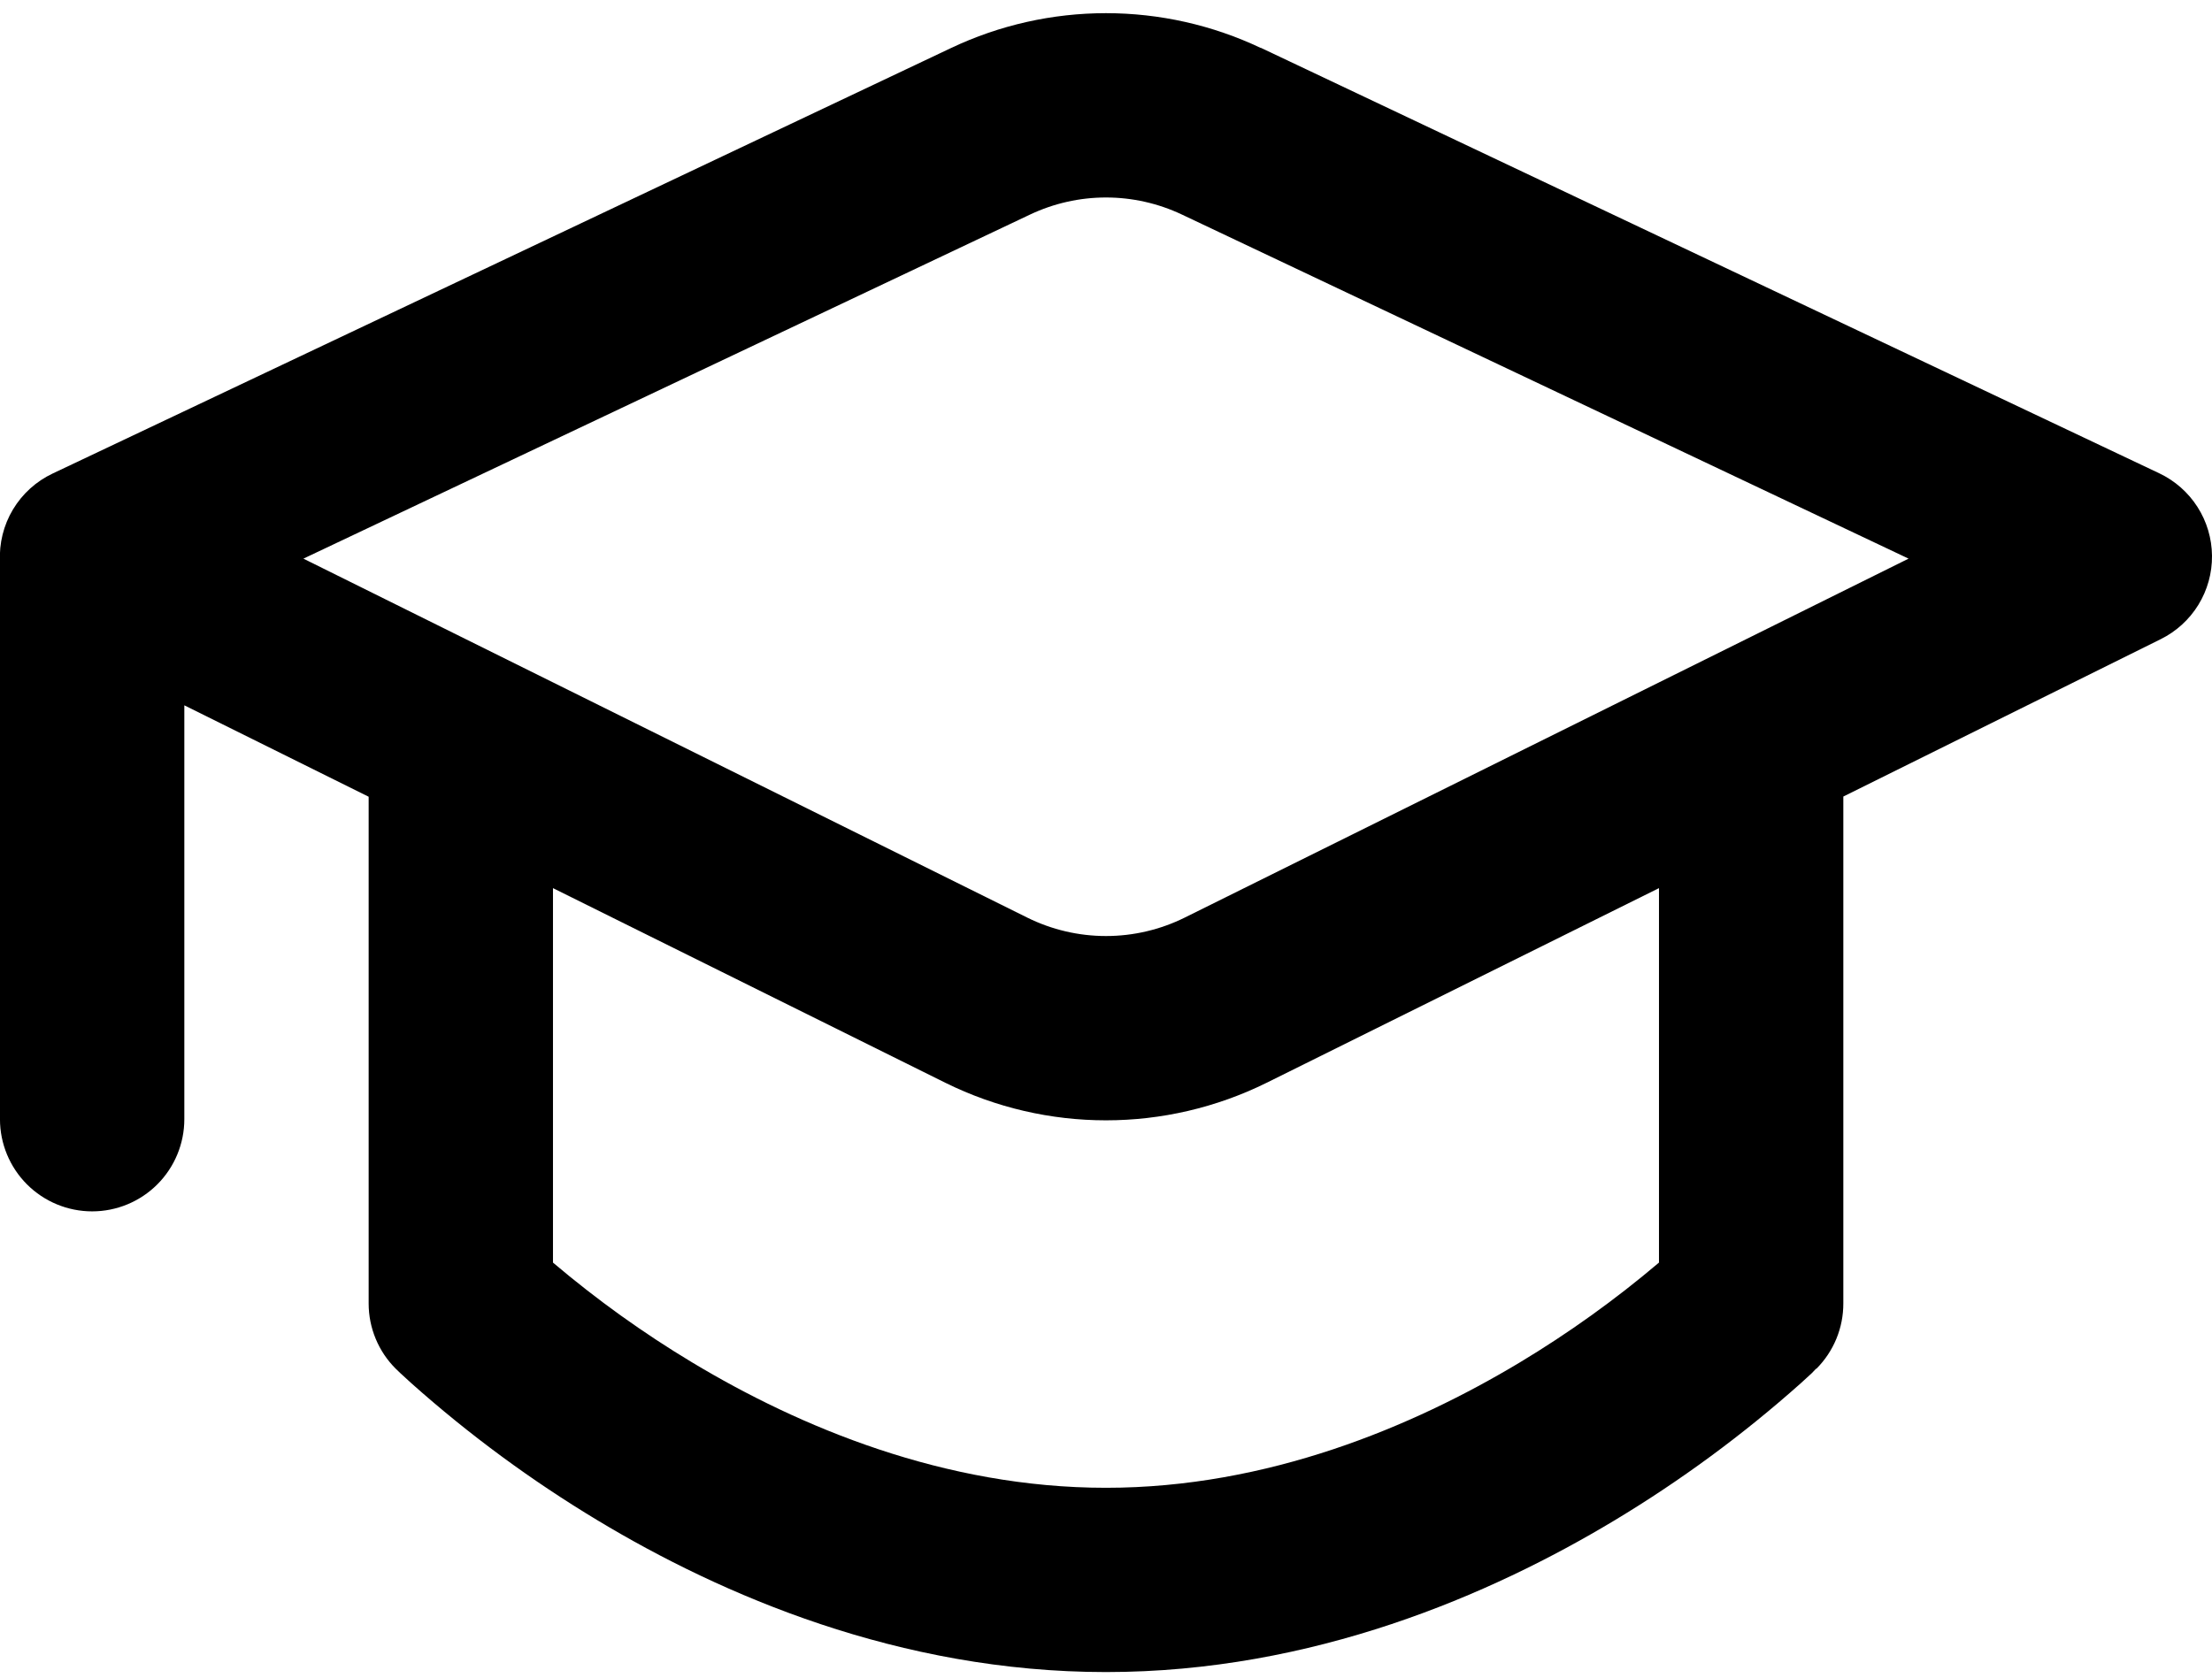 <svg width="112" height="85" viewBox="0 0 112 85" fill="none" xmlns="http://www.w3.org/2000/svg">
<path d="M63.839 2.43C61.389 1.269 58.711 0.667 55.999 0.667C53.288 0.667 50.61 1.269 48.159 2.43L2.669 23.981C1.831 24.376 1.131 25.011 0.655 25.805C0.18 26.6 -0.048 27.518 -0.001 28.442V28.685V56.685C-0.001 57.922 0.491 59.109 1.366 59.985C2.241 60.86 3.428 61.352 4.666 61.352C5.904 61.352 7.091 60.86 7.966 59.985C8.841 59.109 9.333 57.922 9.333 56.685V35.722L18.666 40.352V66.018C18.666 66.632 18.787 67.24 19.023 67.807C19.258 68.374 19.603 68.889 20.038 69.322L20.271 69.546L20.831 70.059C23.756 72.666 26.919 74.994 30.277 77.013C36.511 80.765 45.518 84.685 55.999 84.685C66.481 84.685 75.487 80.765 81.731 77.013C85.089 74.994 88.252 72.666 91.177 70.059L91.737 69.546L91.951 69.322H91.97C92.404 68.887 92.748 68.37 92.982 67.802C93.216 67.233 93.335 66.624 93.333 66.009V40.342L109.405 32.371C110.19 31.982 110.851 31.38 111.31 30.633C111.769 29.886 112.008 29.025 112 28.148C111.992 27.271 111.738 26.415 111.265 25.676C110.793 24.937 110.122 24.347 109.33 23.971L63.839 2.421V2.43ZM64.138 54.837L83.999 44.981V63.946C81.785 65.824 79.422 67.519 76.934 69.014C71.521 72.262 64.185 75.352 55.999 75.352C47.814 75.352 40.487 72.272 35.065 69.014C32.576 67.519 30.213 65.824 27.999 63.946V44.981L47.861 54.837C52.994 57.376 59.005 57.376 64.138 54.837ZM59.845 10.867L96.637 28.293L59.985 46.474C58.746 47.088 57.382 47.407 55.999 47.407C54.617 47.407 53.253 47.088 52.014 46.474L15.362 28.293L52.154 10.867C53.356 10.298 54.669 10.002 55.999 10.002C57.329 10.002 58.643 10.298 59.845 10.867ZM20.057 69.341L20.047 69.332L20.057 69.341Z" fill="black"/>
</svg>
